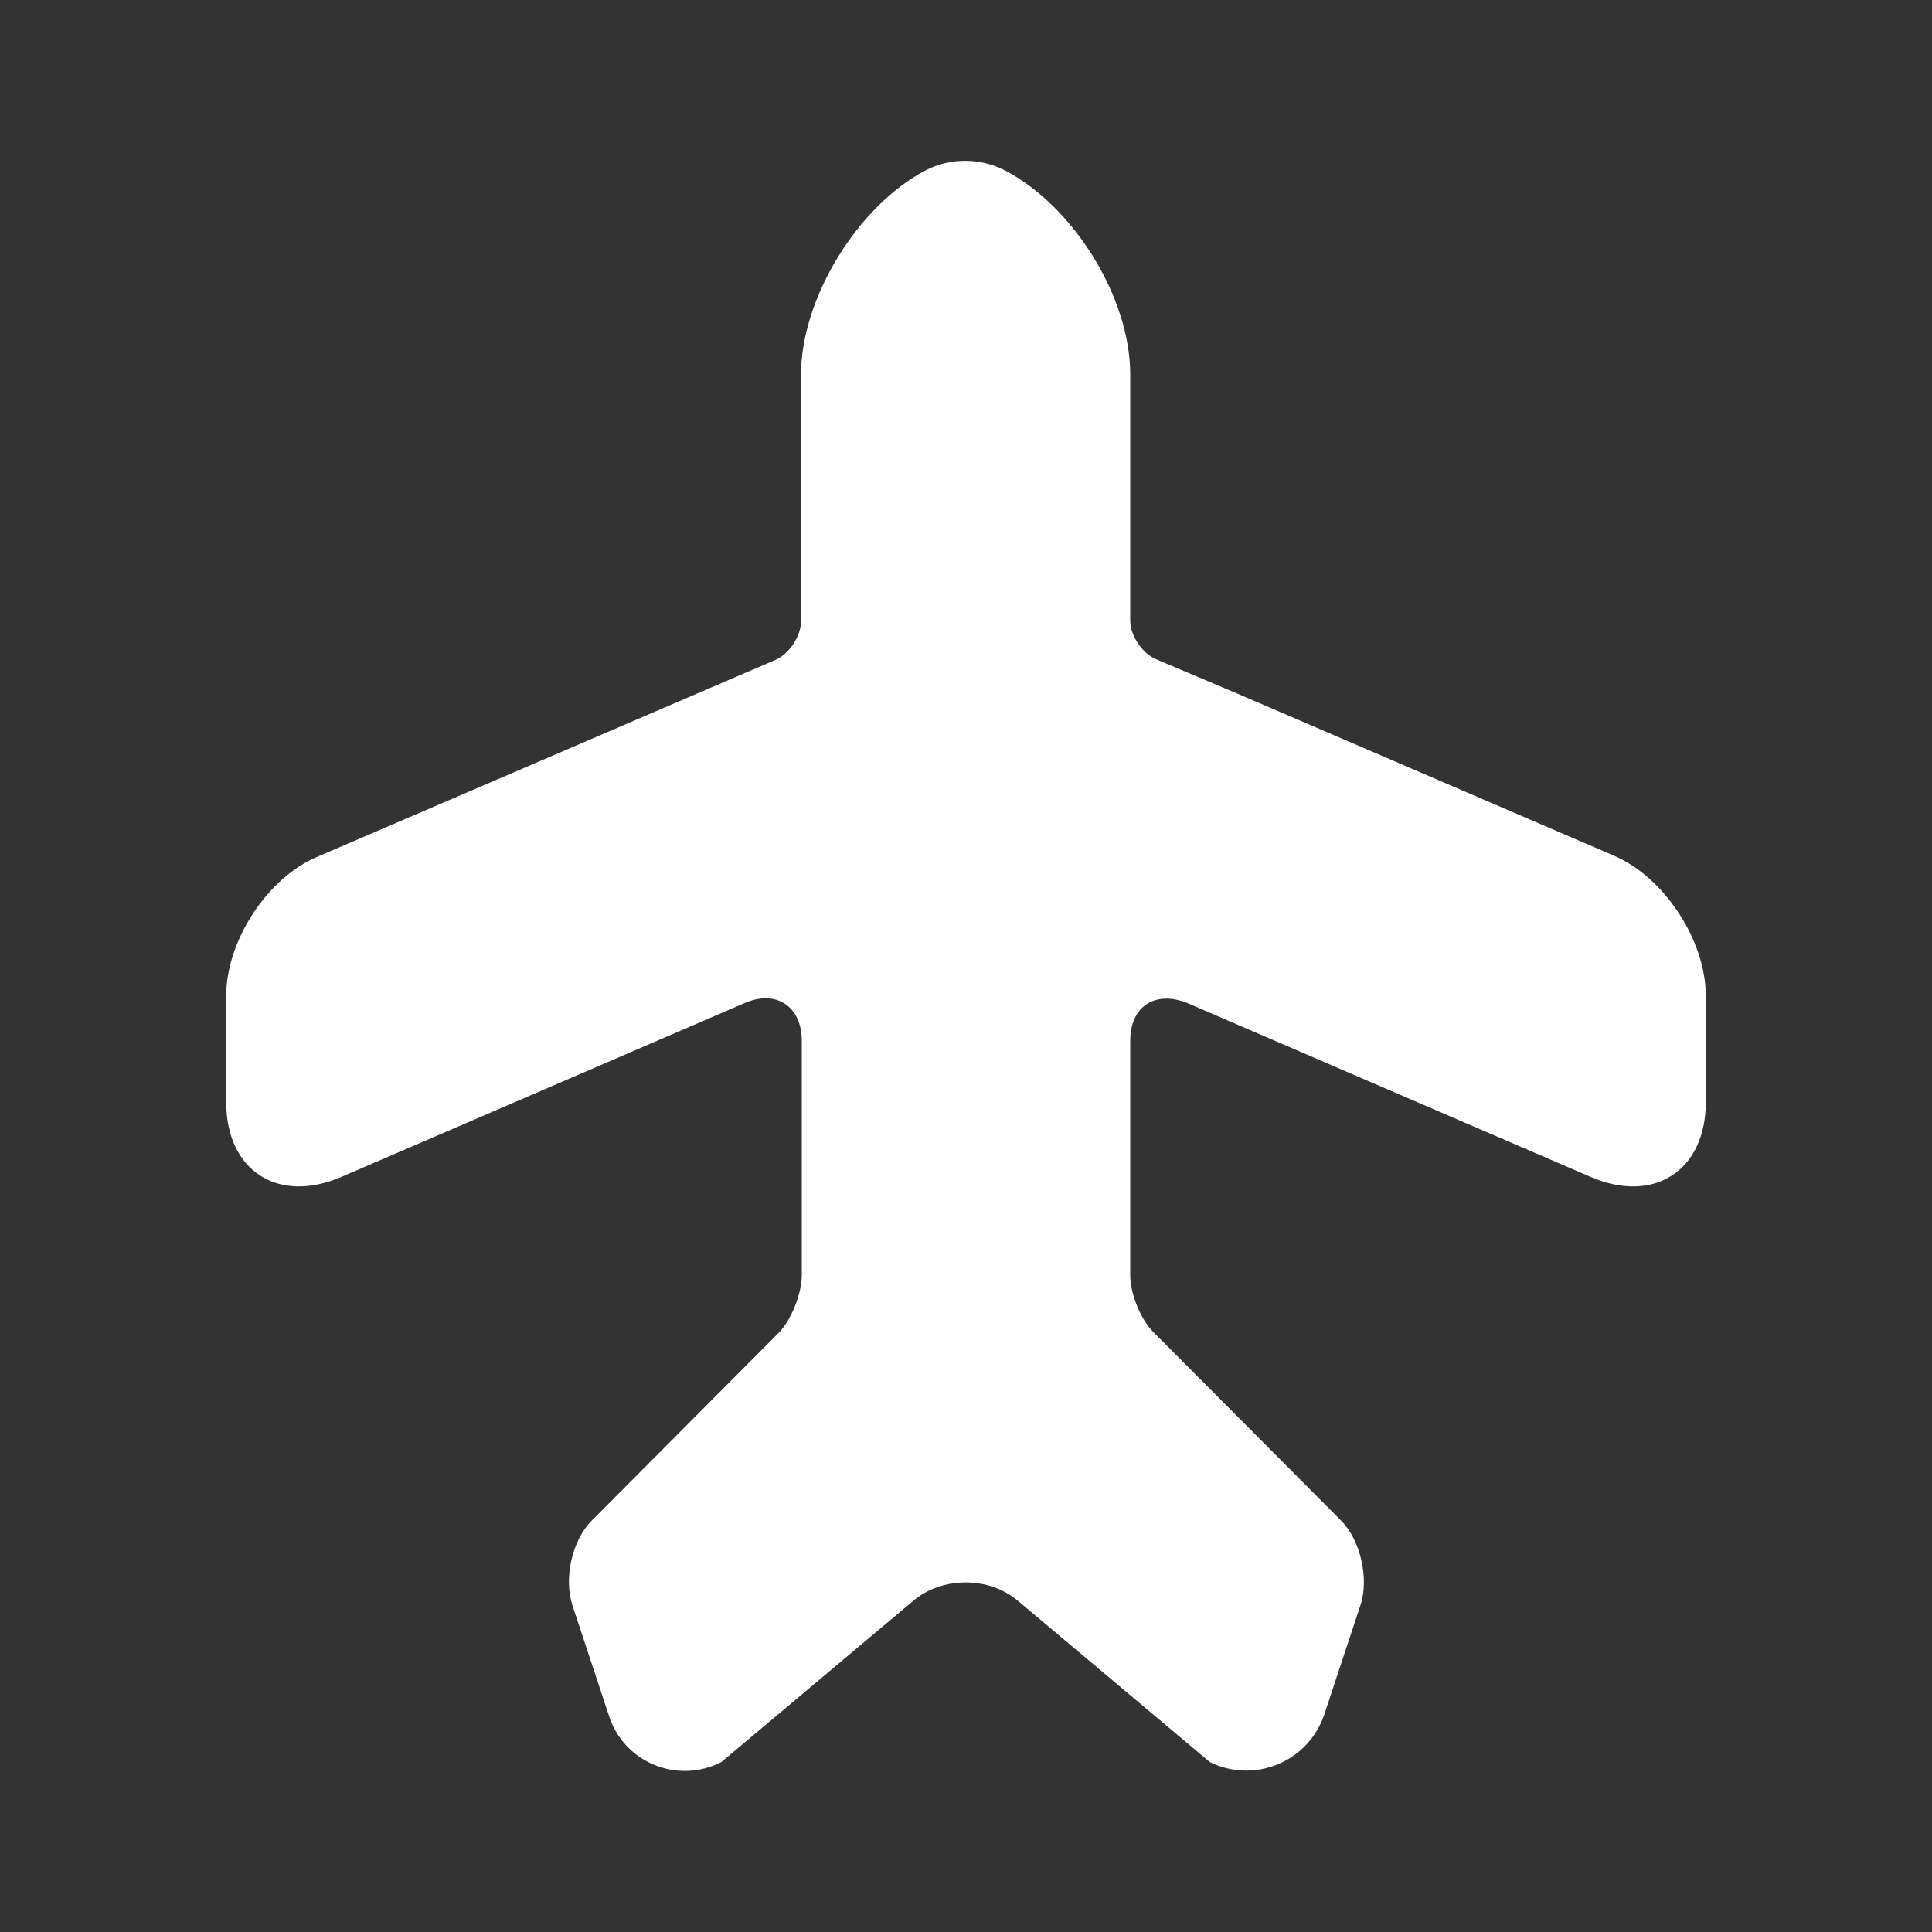 <svg xmlns="http://www.w3.org/2000/svg" width="52" height="52" viewBox="0 0 52 52" fill="none">
  <rect x="0" y="0" width="52" height="52" fill="#333333" stroke="none"/>
  <path d="M43.442 23.032L33.323 18.677L31.07 17.724C30.723 17.55 30.42 17.095 30.42 16.705V10.075C30.42 7.995 28.882 5.525 27.018 4.572C26.368 4.247 25.588 4.247 24.938 4.572C23.097 5.525 21.558 8.017 21.558 10.097V16.727C21.558 17.117 21.255 17.572 20.908 17.745L8.558 23.053C7.193 23.617 6.088 25.328 6.088 26.802V29.662C6.088 31.503 7.475 32.413 9.187 31.677L20.042 26.997C20.887 26.628 21.58 27.084 21.58 28.015V30.42V34.32C21.58 34.819 21.298 35.533 20.952 35.88L15.925 40.928C15.405 41.449 15.167 42.467 15.405 43.203L16.38 46.15C16.77 47.428 18.222 48.035 19.413 47.428L24.57 43.095C25.35 42.423 26.628 42.423 27.408 43.095L32.565 47.428C33.757 48.014 35.208 47.428 35.642 46.15L36.617 43.203C36.855 42.489 36.617 41.449 36.097 40.928L31.07 35.88C30.702 35.533 30.42 34.819 30.42 34.32V28.015C30.42 27.084 31.092 26.65 31.958 26.997L42.813 31.677C44.525 32.413 45.912 31.503 45.912 29.662V26.802C45.912 25.328 44.807 23.617 43.442 23.032Z" fill="white"/>
</svg>